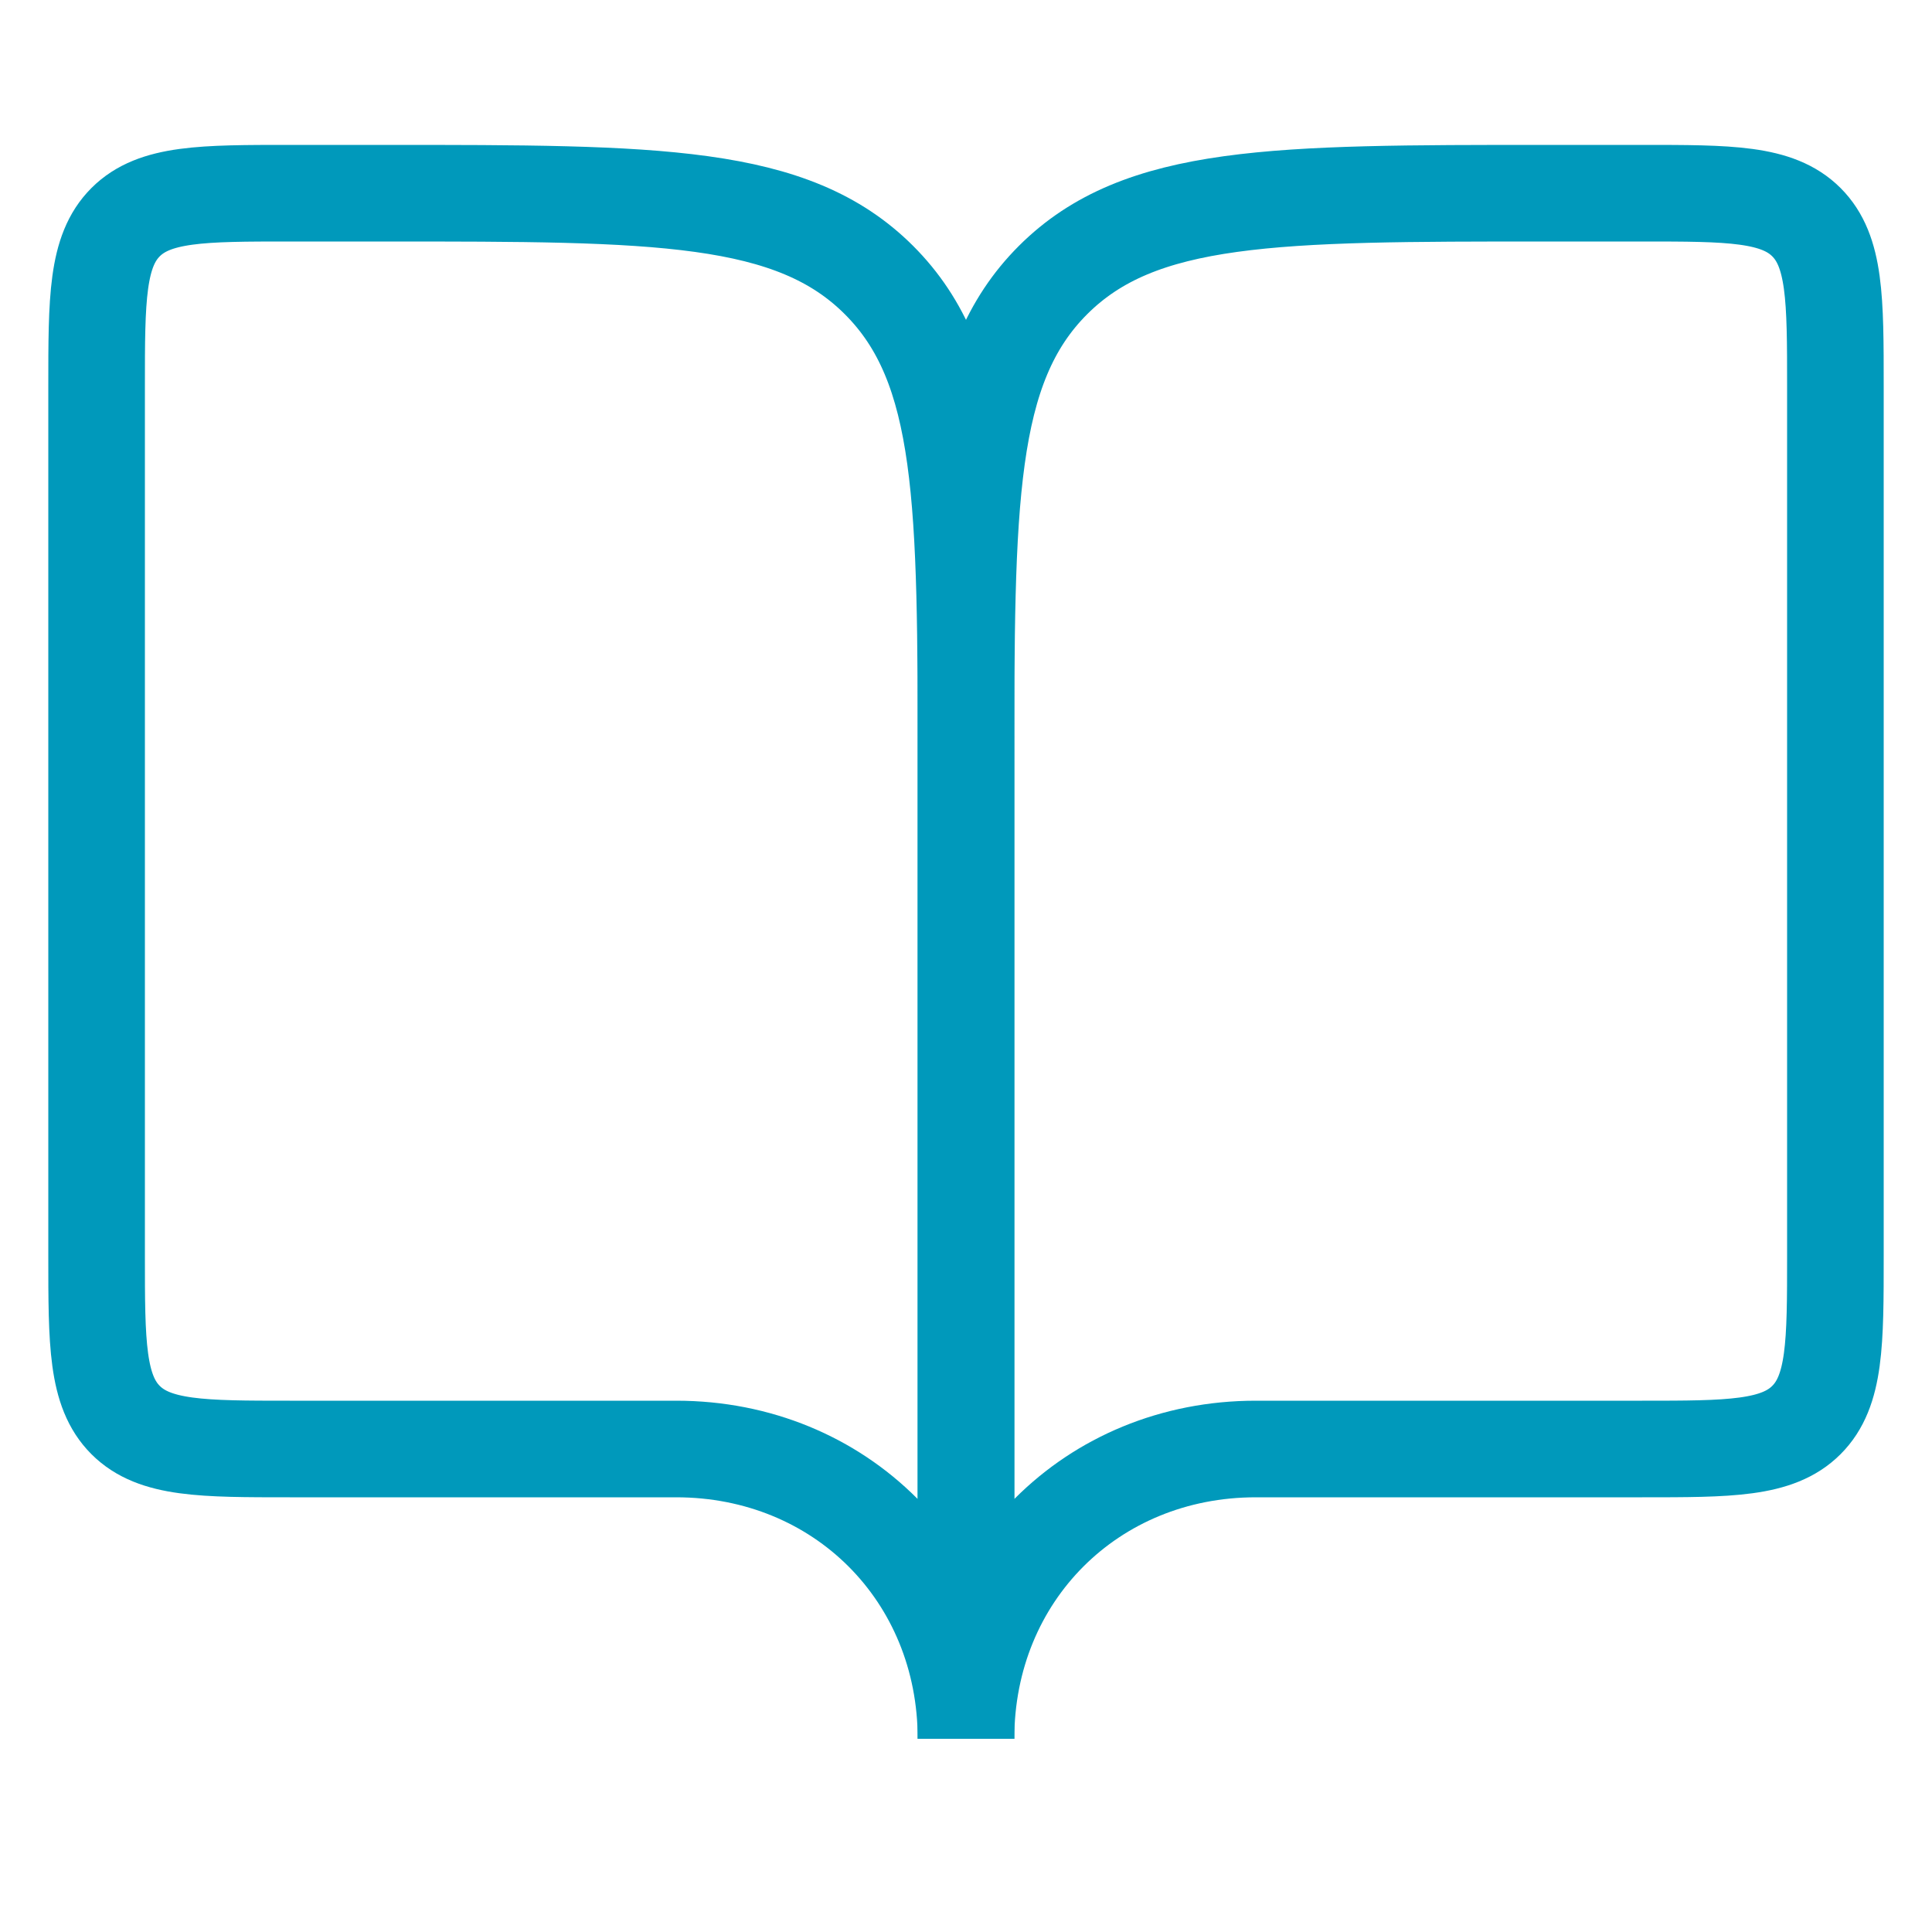 <?xml version="1.0" encoding="UTF-8"?> <svg xmlns="http://www.w3.org/2000/svg" xmlns:xlink="http://www.w3.org/1999/xlink" x="0px" y="0px" viewBox="0 0 20 20" xml:space="preserve" stroke="#09b"> <path fill="none" d="M3,15h4c1.7,0,3,1.3,3,3V8c0-2.8,0-4.2-0.9-5.1C8.2,2,6.8,2,4,2H3C2.1,2,1.6,2,1.3,2.3C1,2.6,1,3.1,1,4v9 c0,0.9,0,1.4,0.3,1.7C1.6,15,2.1,15,3,15z"></path> <path fill="none" d="M17,15h-4c-1.7,0-3,1.3-3,3V8c0-2.8,0-4.2,0.9-5.1C11.8,2,13.2,2,16,2h1c0.9,0,1.4,0,1.7,0.3 C19,2.6,19,3.1,19,4v9c0,0.9,0,1.4-0.3,1.7S17.9,15,17,15z"></path> </svg> 
